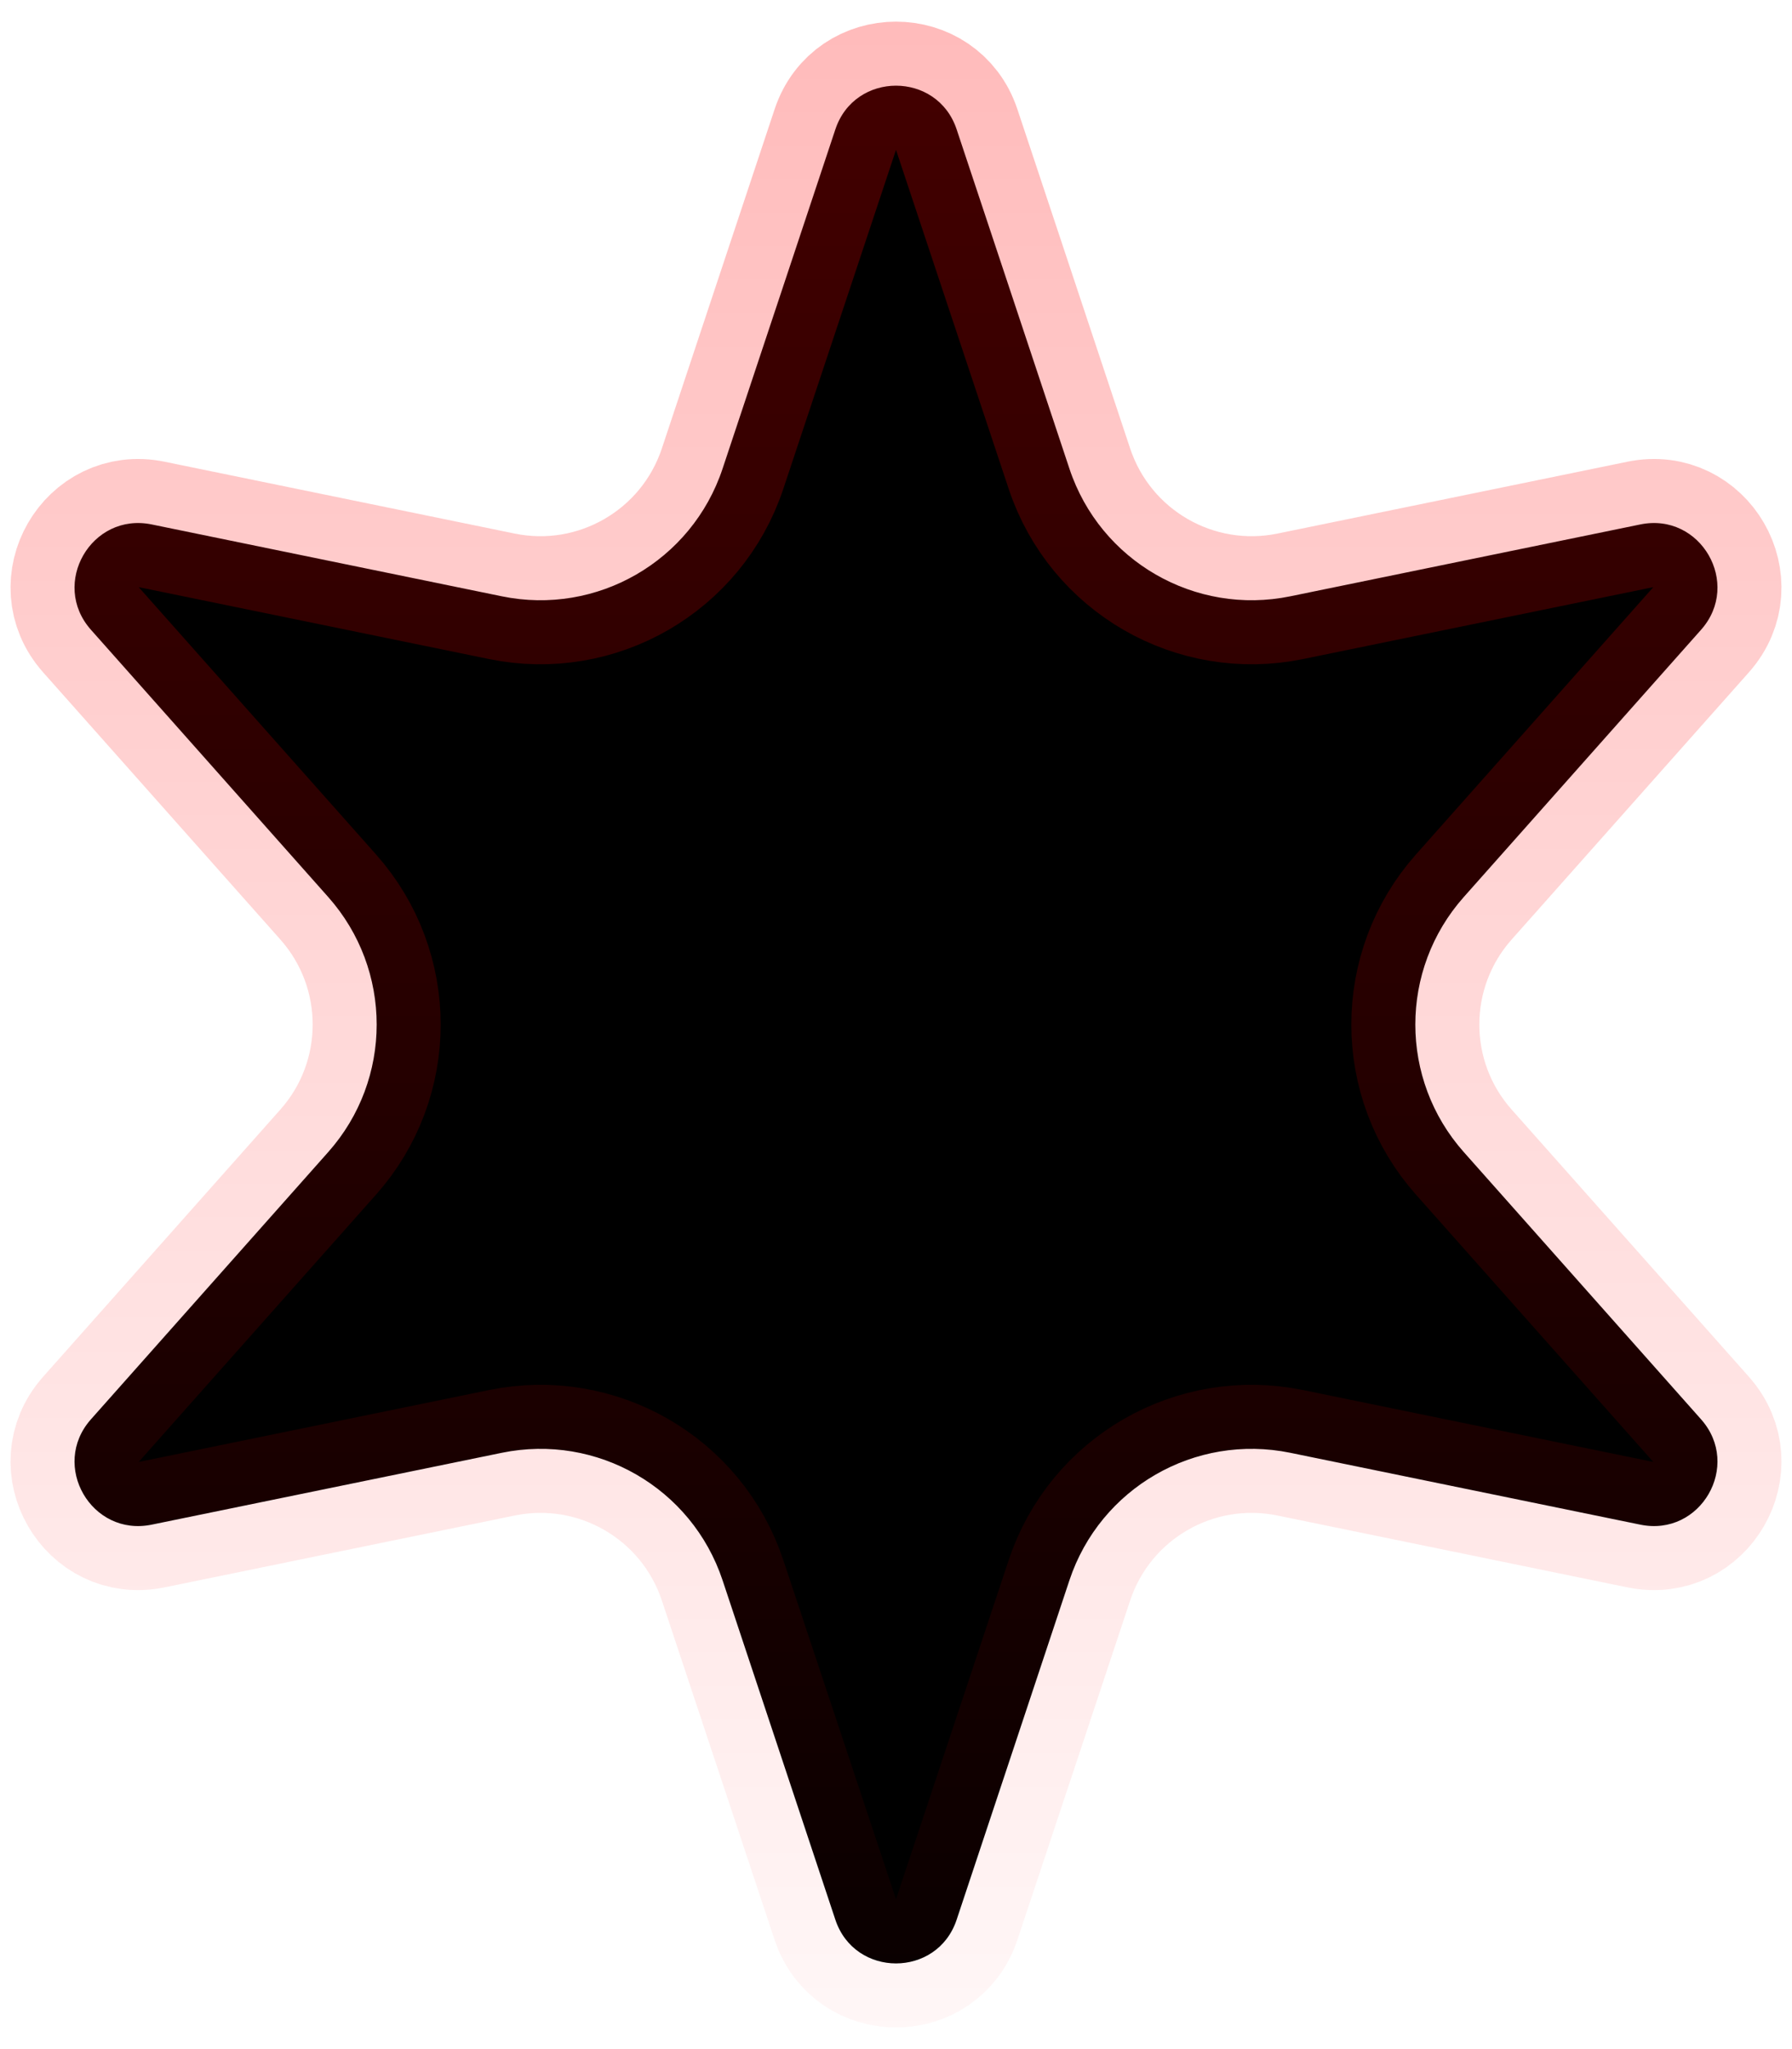 <svg width="14" height="16" viewBox="0 0 14 16" fill="none" xmlns="http://www.w3.org/2000/svg">
<path d="M6.526 1.011C6.677 0.555 7.323 0.555 7.474 1.011L8.355 3.66C8.595 4.381 9.336 4.809 10.081 4.656L12.815 4.095C13.286 3.998 13.609 4.557 13.29 4.917L11.436 7.004C10.931 7.572 10.931 8.428 11.436 8.996L13.29 11.083C13.609 11.443 13.286 12.002 12.815 11.905L10.081 11.344C9.336 11.191 8.595 11.618 8.355 12.339L7.474 14.989C7.323 15.445 6.677 15.445 6.526 14.989L5.645 12.339C5.405 11.618 4.664 11.191 3.92 11.344L1.185 11.905C0.714 12.002 0.391 11.443 0.71 11.083L2.564 8.996C3.069 8.428 3.069 7.572 2.564 7.004L0.71 4.917C0.391 4.557 0.714 3.998 1.185 4.095L3.92 4.656C4.664 4.809 5.405 4.381 5.645 3.66L6.526 1.011Z" fill="black" stroke="url(#paint0_linear_57_70)"/>
<defs>
<linearGradient id="paint0_linear_57_70" x1="5.246" y1="-2" x2="5.246" y2="18" gradientUnits="userSpaceOnUse">
<stop stop-color="#FF0000" stop-opacity="0.3"/>
<stop offset="1" stop-color="#FF0000" stop-opacity="0"/>
</linearGradient>
</defs>
</svg>
